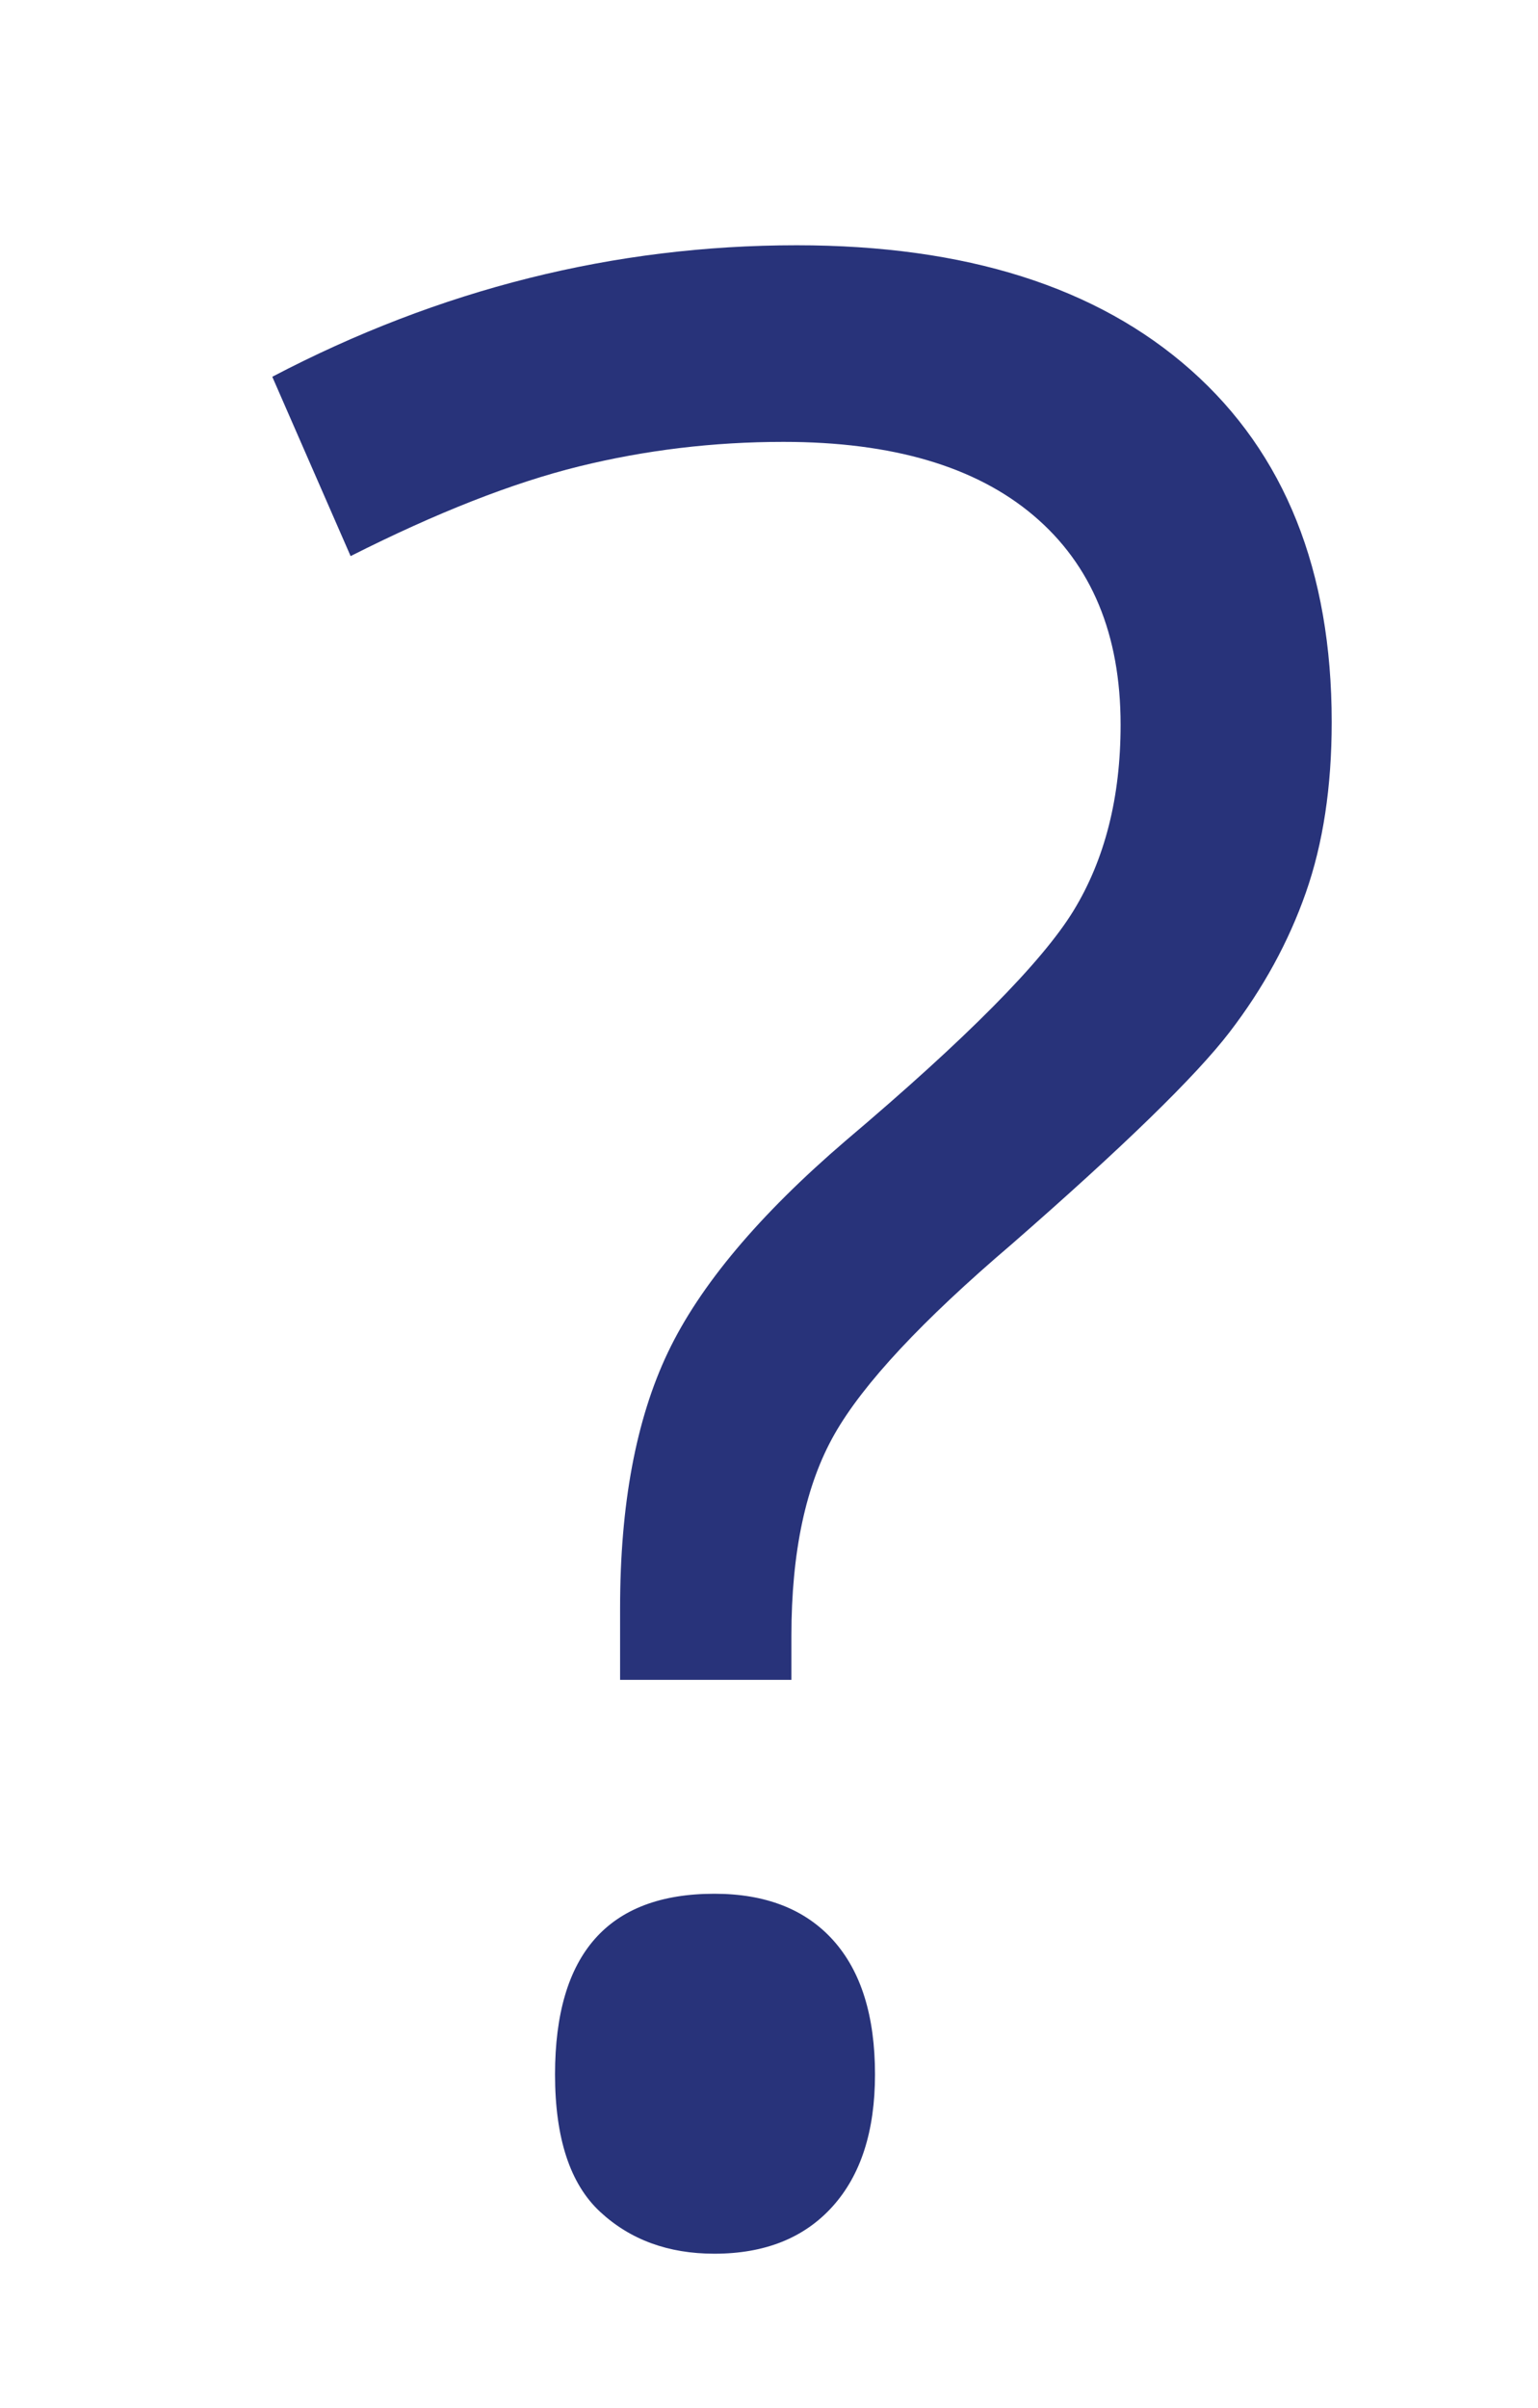 <?xml version="1.0" encoding="utf-8"?>
<!-- Generator: Adobe Illustrator 16.0.0, SVG Export Plug-In . SVG Version: 6.00 Build 0)  -->
<!DOCTYPE svg PUBLIC "-//W3C//DTD SVG 1.1//EN" "http://www.w3.org/Graphics/SVG/1.1/DTD/svg11.dtd">
<svg version="1.1" id="Ebene_1" xmlns="http://www.w3.org/2000/svg" xmlns:xlink="http://www.w3.org/1999/xlink" x="0px" y="0px"
	 width="56.667px" height="88.666px" viewBox="0 0 56.667 88.666" enable-background="new 0 0 56.667 88.666" xml:space="preserve">
<g>
	<path fill="#28337A" d="M22.847,61.86v-2.642c0-3.815,0.587-6.953,1.761-9.416c1.174-2.461,3.358-5.062,6.555-7.801
		c4.434-3.75,7.23-6.571,8.389-8.463c1.156-1.891,1.736-4.173,1.736-6.848c0-3.326-1.068-5.894-3.204-7.703
		c-2.136-1.811-5.21-2.715-9.22-2.715c-2.577,0-5.087,0.302-7.533,0.904c-2.446,0.604-5.25,1.705-8.413,3.302l-2.886-6.604
		c6.163-3.228,12.603-4.842,19.321-4.842c6.228,0,11.07,1.533,14.527,4.598c3.456,3.065,5.186,7.386,5.186,12.962
		c0,2.381-0.318,4.476-0.955,6.285c-0.635,1.811-1.572,3.522-2.812,5.136c-1.238,1.614-3.912,4.216-8.021,7.802
		c-3.293,2.806-5.471,5.136-6.529,6.995c-1.06,1.858-1.59,4.337-1.59,7.435v1.614H22.847z M20.45,76.388
		c0-4.435,1.957-6.652,5.87-6.652c1.891,0,3.351,0.571,4.378,1.712c1.027,1.142,1.541,2.788,1.541,4.94
		c0,2.087-0.522,3.71-1.566,4.866c-1.043,1.157-2.494,1.737-4.353,1.737c-1.696,0-3.099-0.514-4.207-1.541
		C21.004,80.423,20.45,78.735,20.45,76.388z"/>
</g>
</svg>

